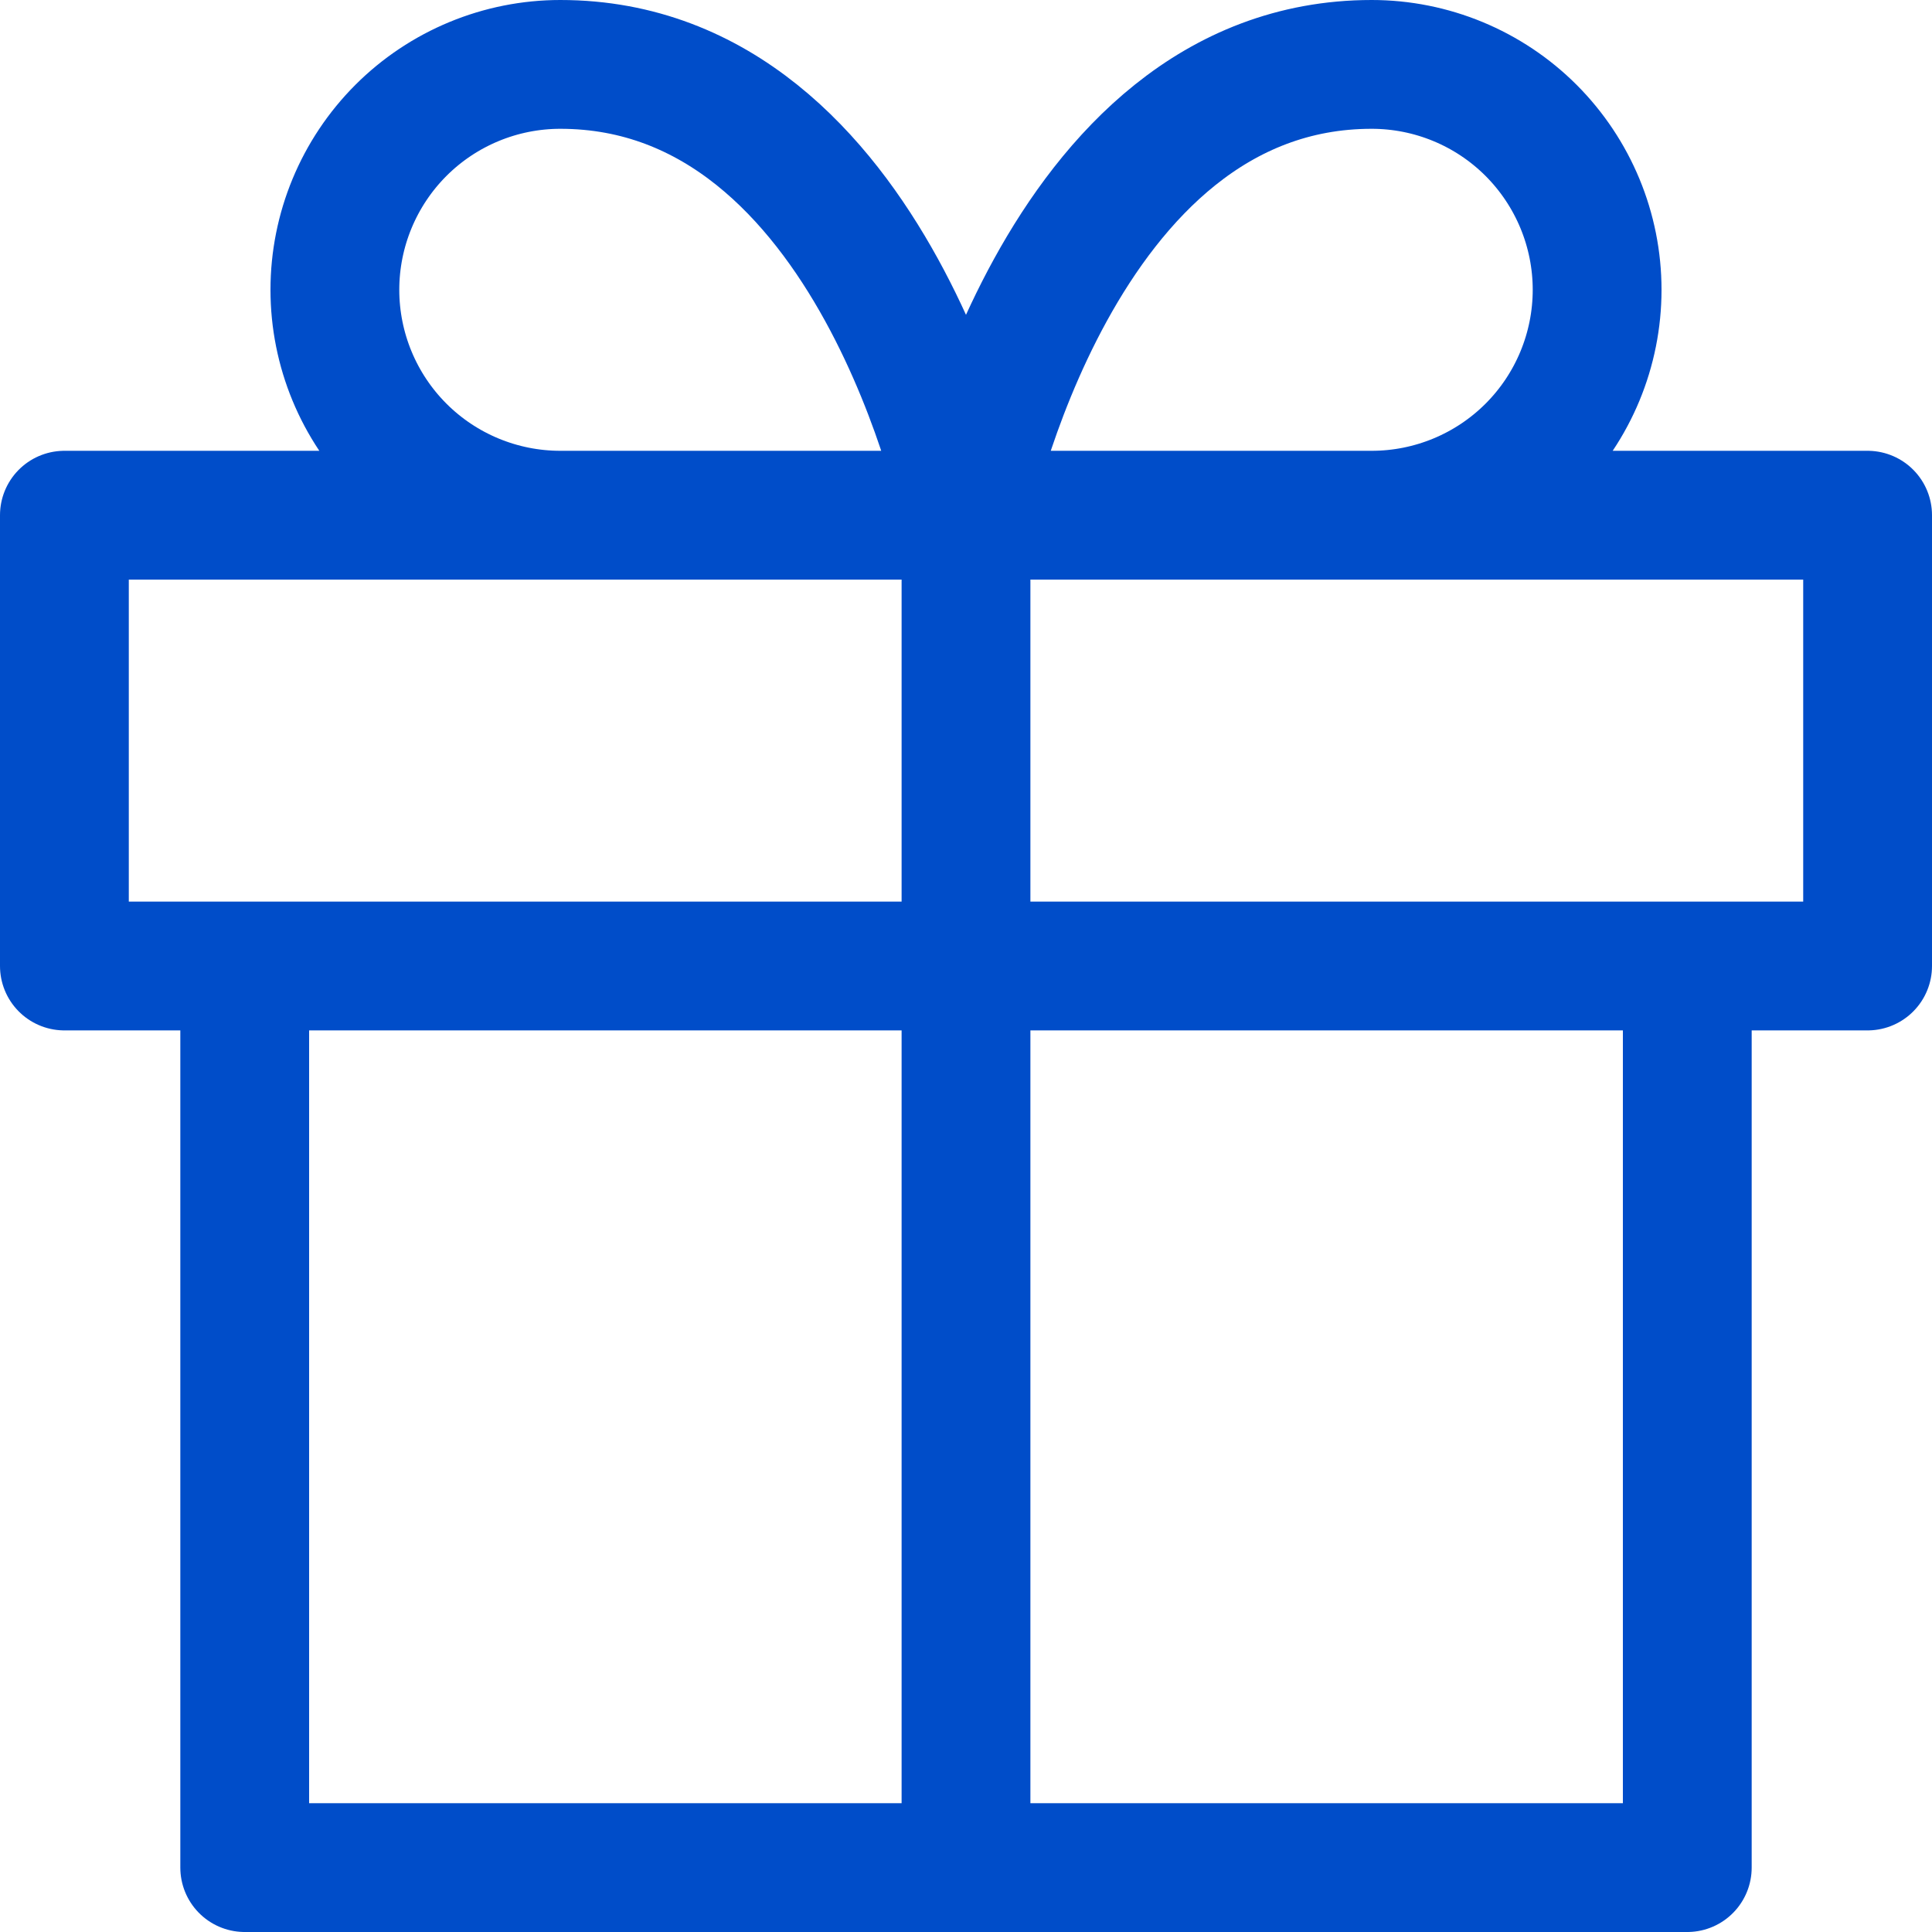 <svg width="30" height="30" viewBox="0 0 30 30" fill="none" xmlns="http://www.w3.org/2000/svg">
<path d="M26.2 15V29H3.8V15M15 29V8M15 8H8.7C7.772 8 6.881 7.631 6.225 6.975C5.569 6.319 5.2 5.428 5.2 4.5C5.2 3.572 5.569 2.682 6.225 2.025C6.881 1.369 7.772 1 8.7 1C13.6 1 15 8 15 8ZM15 8H21.3C22.228 8 23.119 7.631 23.775 6.975C24.431 6.319 24.8 5.428 24.8 4.5C24.8 3.572 24.431 2.682 23.775 2.025C23.119 1.369 22.228 1 21.3 1C16.4 1 15 8 15 8ZM1 8H29V15H1V8Z" stroke="#004DC9" stroke-width="2" stroke-linecap="round" stroke-linejoin="round"/>
</svg>
